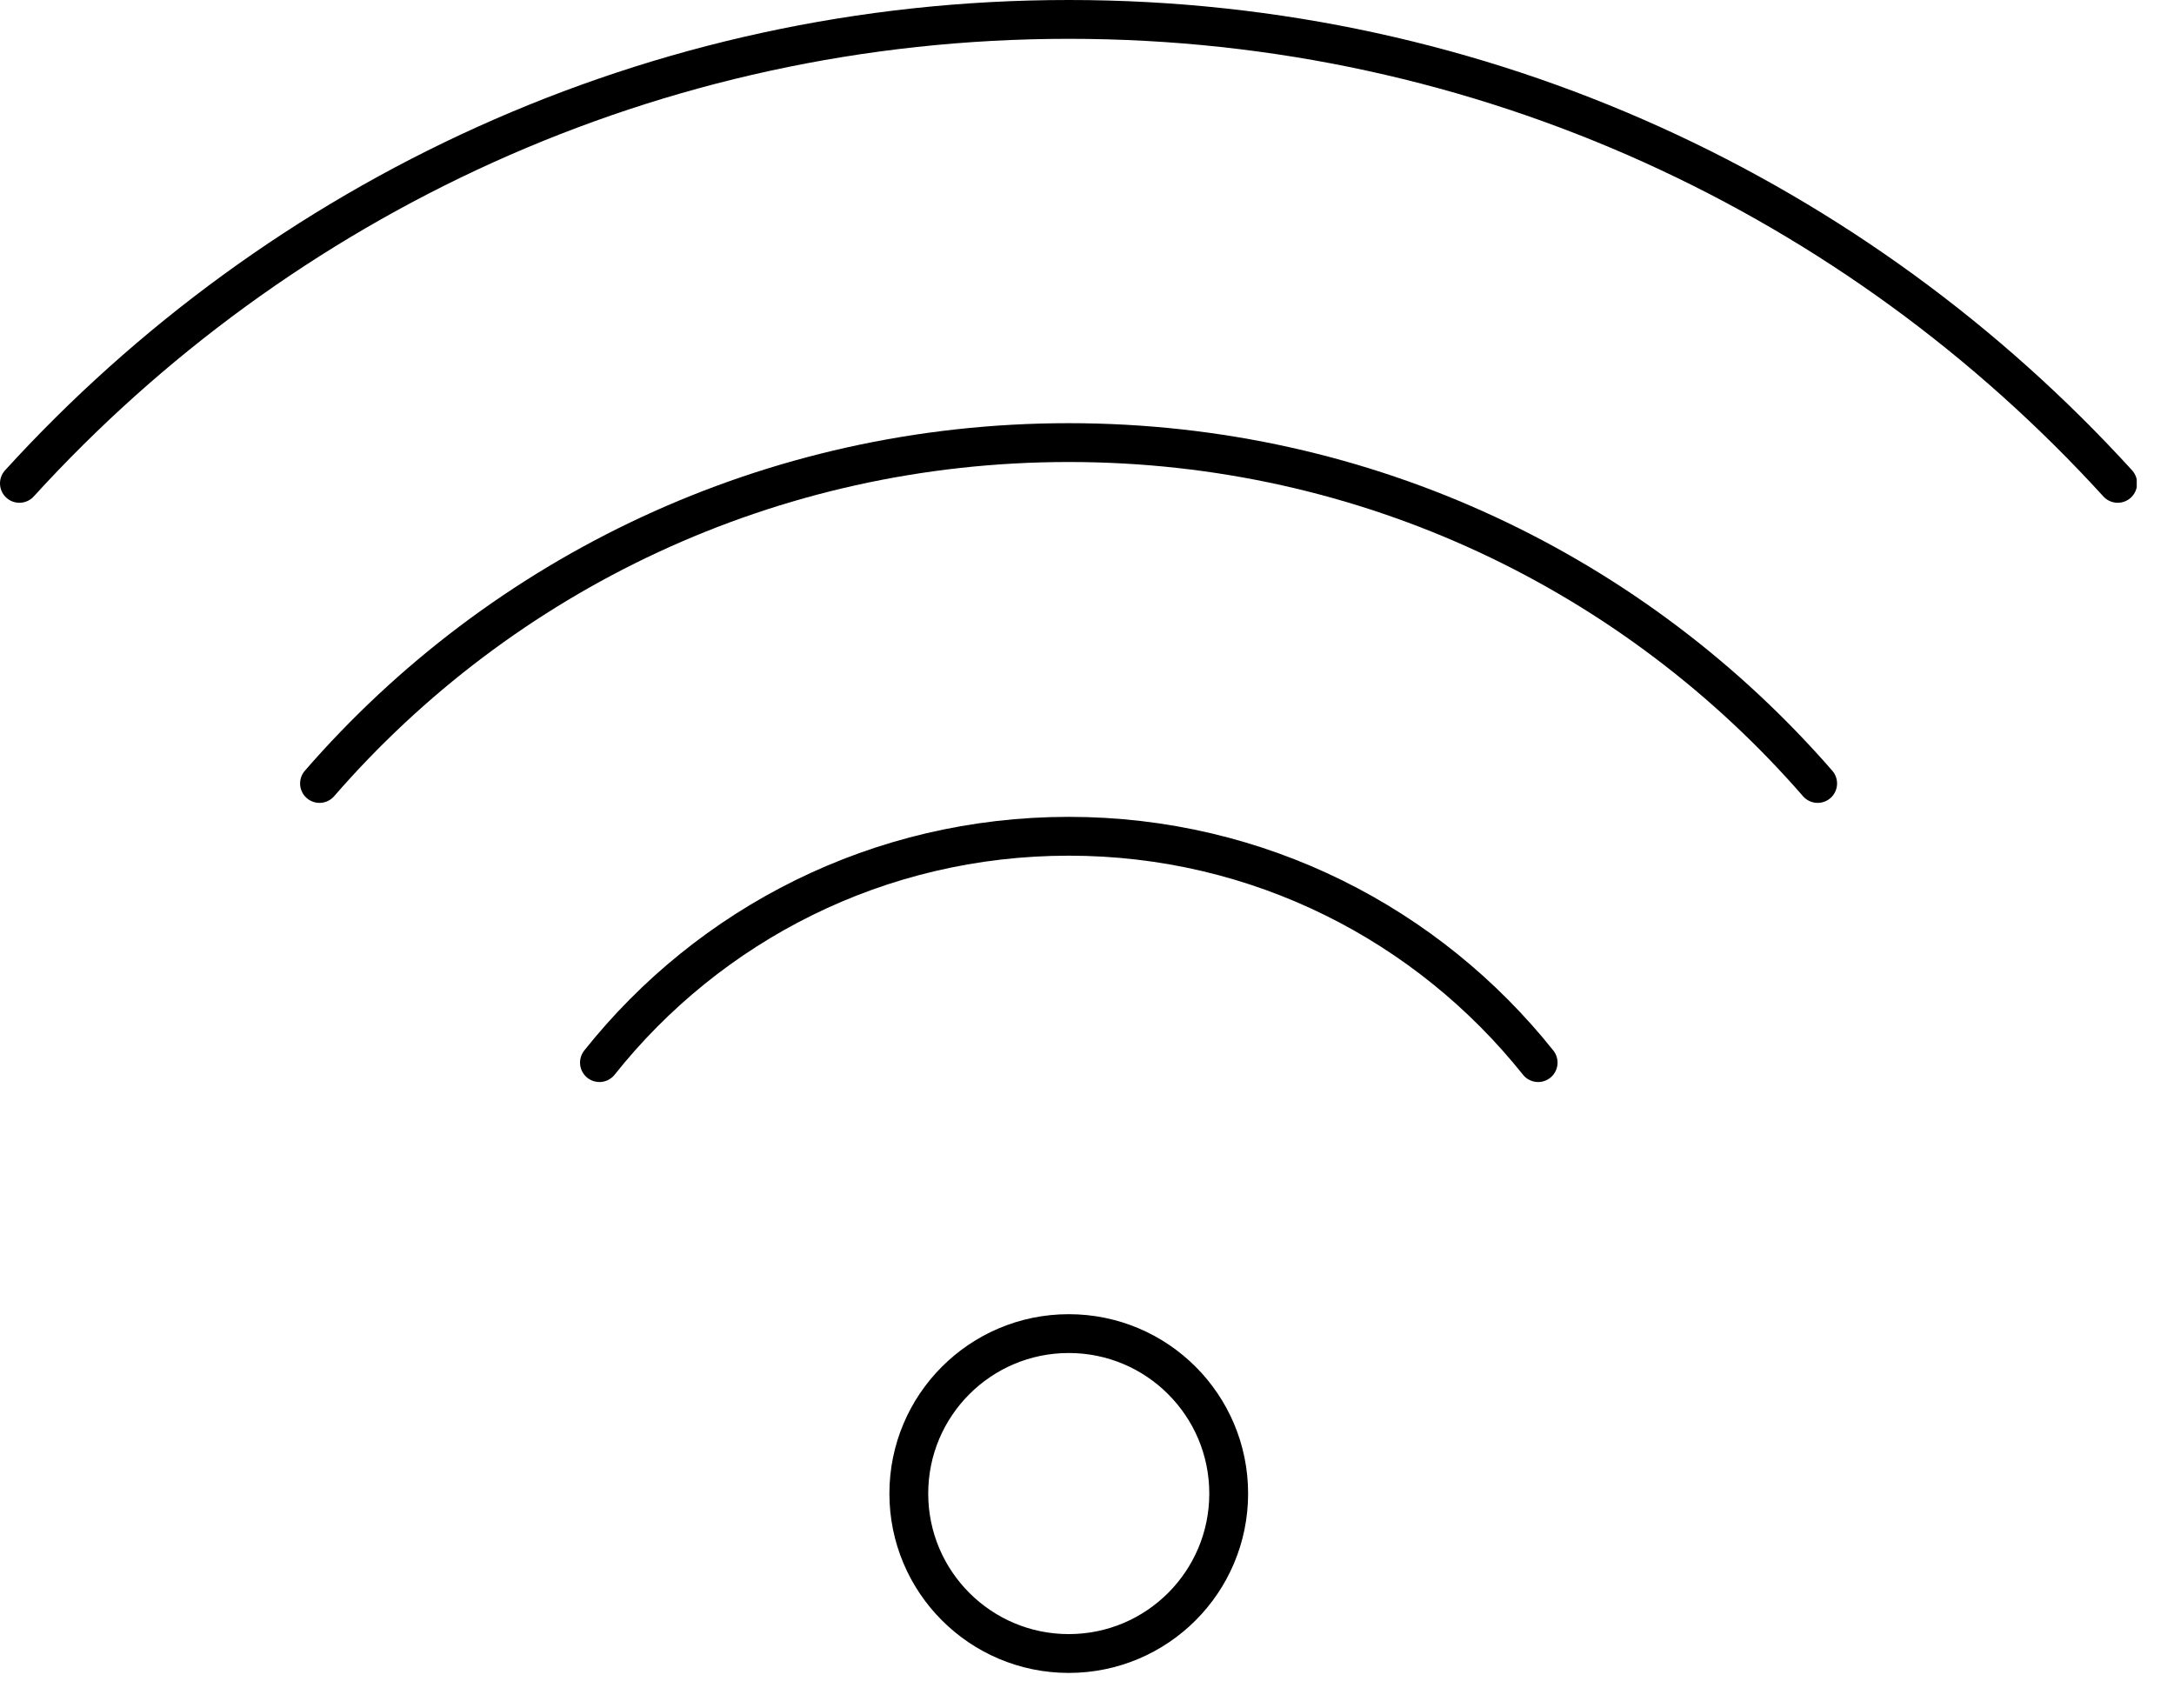 <svg width="56" height="44" viewBox="0 0 56 44" fill="none" xmlns="http://www.w3.org/2000/svg">
<g clip-path="url(#clip0_3900_1321)">
<path d="M15.441 27.37C18.271 23.81 22.631 21.54 27.531 21.54C32.431 21.54 36.791 23.82 39.621 27.37" stroke="black" stroke-miterlimit="10" stroke-linecap="round"/>
<path d="M8.23 20.18C12.911 14.79 19.82 11.4 27.53 11.4C35.24 11.4 42.13 14.79 46.821 20.18" stroke="black" stroke-miterlimit="10" stroke-linecap="round"/>
<path d="M0.5 12.45C7.19 5.11 16.82 0.5 27.53 0.5C38.24 0.5 47.86 5.11 54.55 12.45" stroke="black" stroke-miterlimit="10" stroke-linecap="round"/>
<path d="M27.53 42.59C29.806 42.59 31.65 40.745 31.65 38.47C31.65 36.194 29.806 34.35 27.53 34.35C25.255 34.35 23.41 36.194 23.41 38.47C23.41 40.745 25.255 42.59 27.53 42.59Z" stroke="black" stroke-miterlimit="10" stroke-linecap="round"/>
</g>
<defs>
<clipPath id="clip0_3900_1321">
<rect width="55.04" height="43.09" fill="white"/>
</clipPath>
</defs>
</svg>

